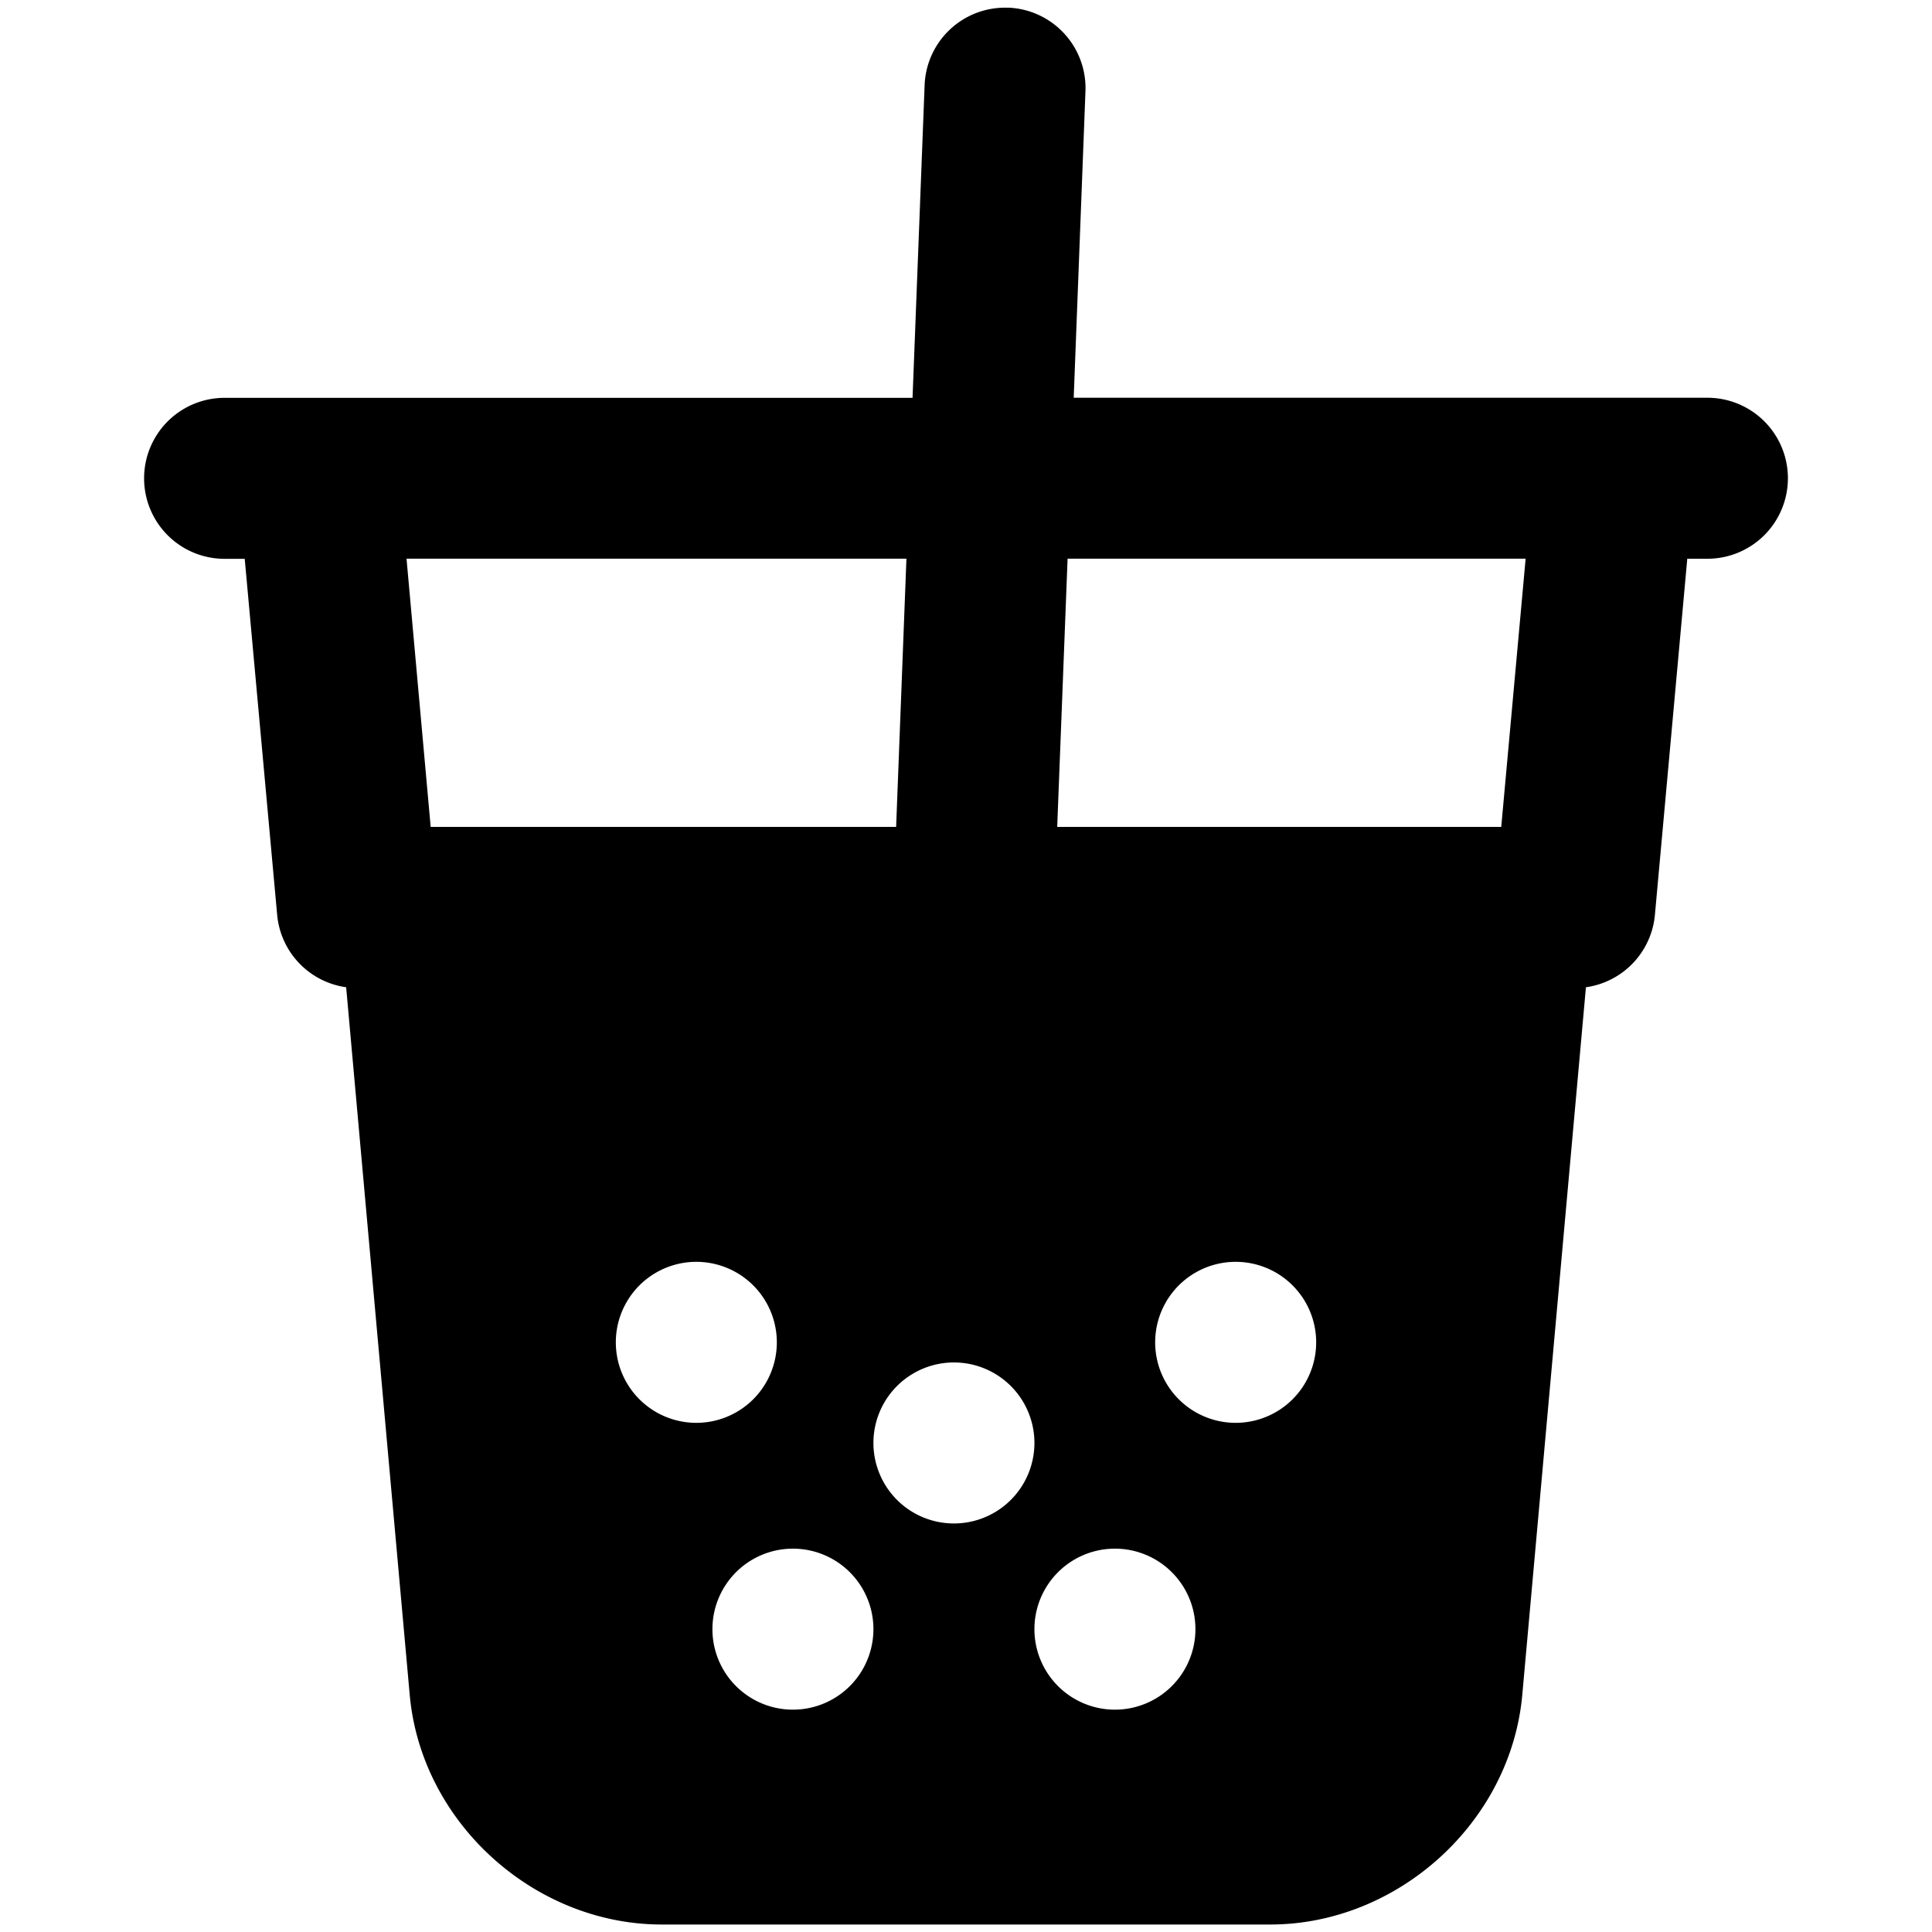 <svg xmlns="http://www.w3.org/2000/svg" fill="none" viewBox="0 0 24 24"><path fill="#000000" fill-rule="evenodd" d="M12.523 0.095a1 1 0 0 1 0.961 1.037l-0.146 3.809h7.872a1 1 0 1 1 0 2h-0.25l-0.402 4.423a1 1 0 0 1 -0.857 0.9l-0.791 8.793c-0.145 1.588 -1.552 2.85 -3.13 2.85H8.22c-1.578 0 -2.985 -1.26 -3.13 -2.85l-0.79 -8.793a1 1 0 0 1 -0.857 -0.9L3.04 6.942h-0.25a1 1 0 1 1 0 -2h8.546l0.15 -3.886a1 1 0 0 1 1.037 -0.96ZM5.05 6.94h6.21l-0.128 3.332H5.35l-0.3 -3.332Zm8.212 0 -0.129 3.332h5.516l0.303 -3.332h-5.69ZM8.65 17.675a1 1 0 1 0 0 -2 1 1 0 0 0 0 2Zm2.2 2.563a1 1 0 1 1 -2 0 1 1 0 0 1 2 0Zm3 1a1 1 0 1 0 0 -2 1 1 0 0 0 0 2Zm-1 -3.313a1 1 0 1 1 -2 0 1 1 0 0 1 2 0Zm2.5 -0.25a1 1 0 1 0 0 -2 1 1 0 0 0 0 2Z" clip-rule="evenodd" stroke-width="1"></path></svg>